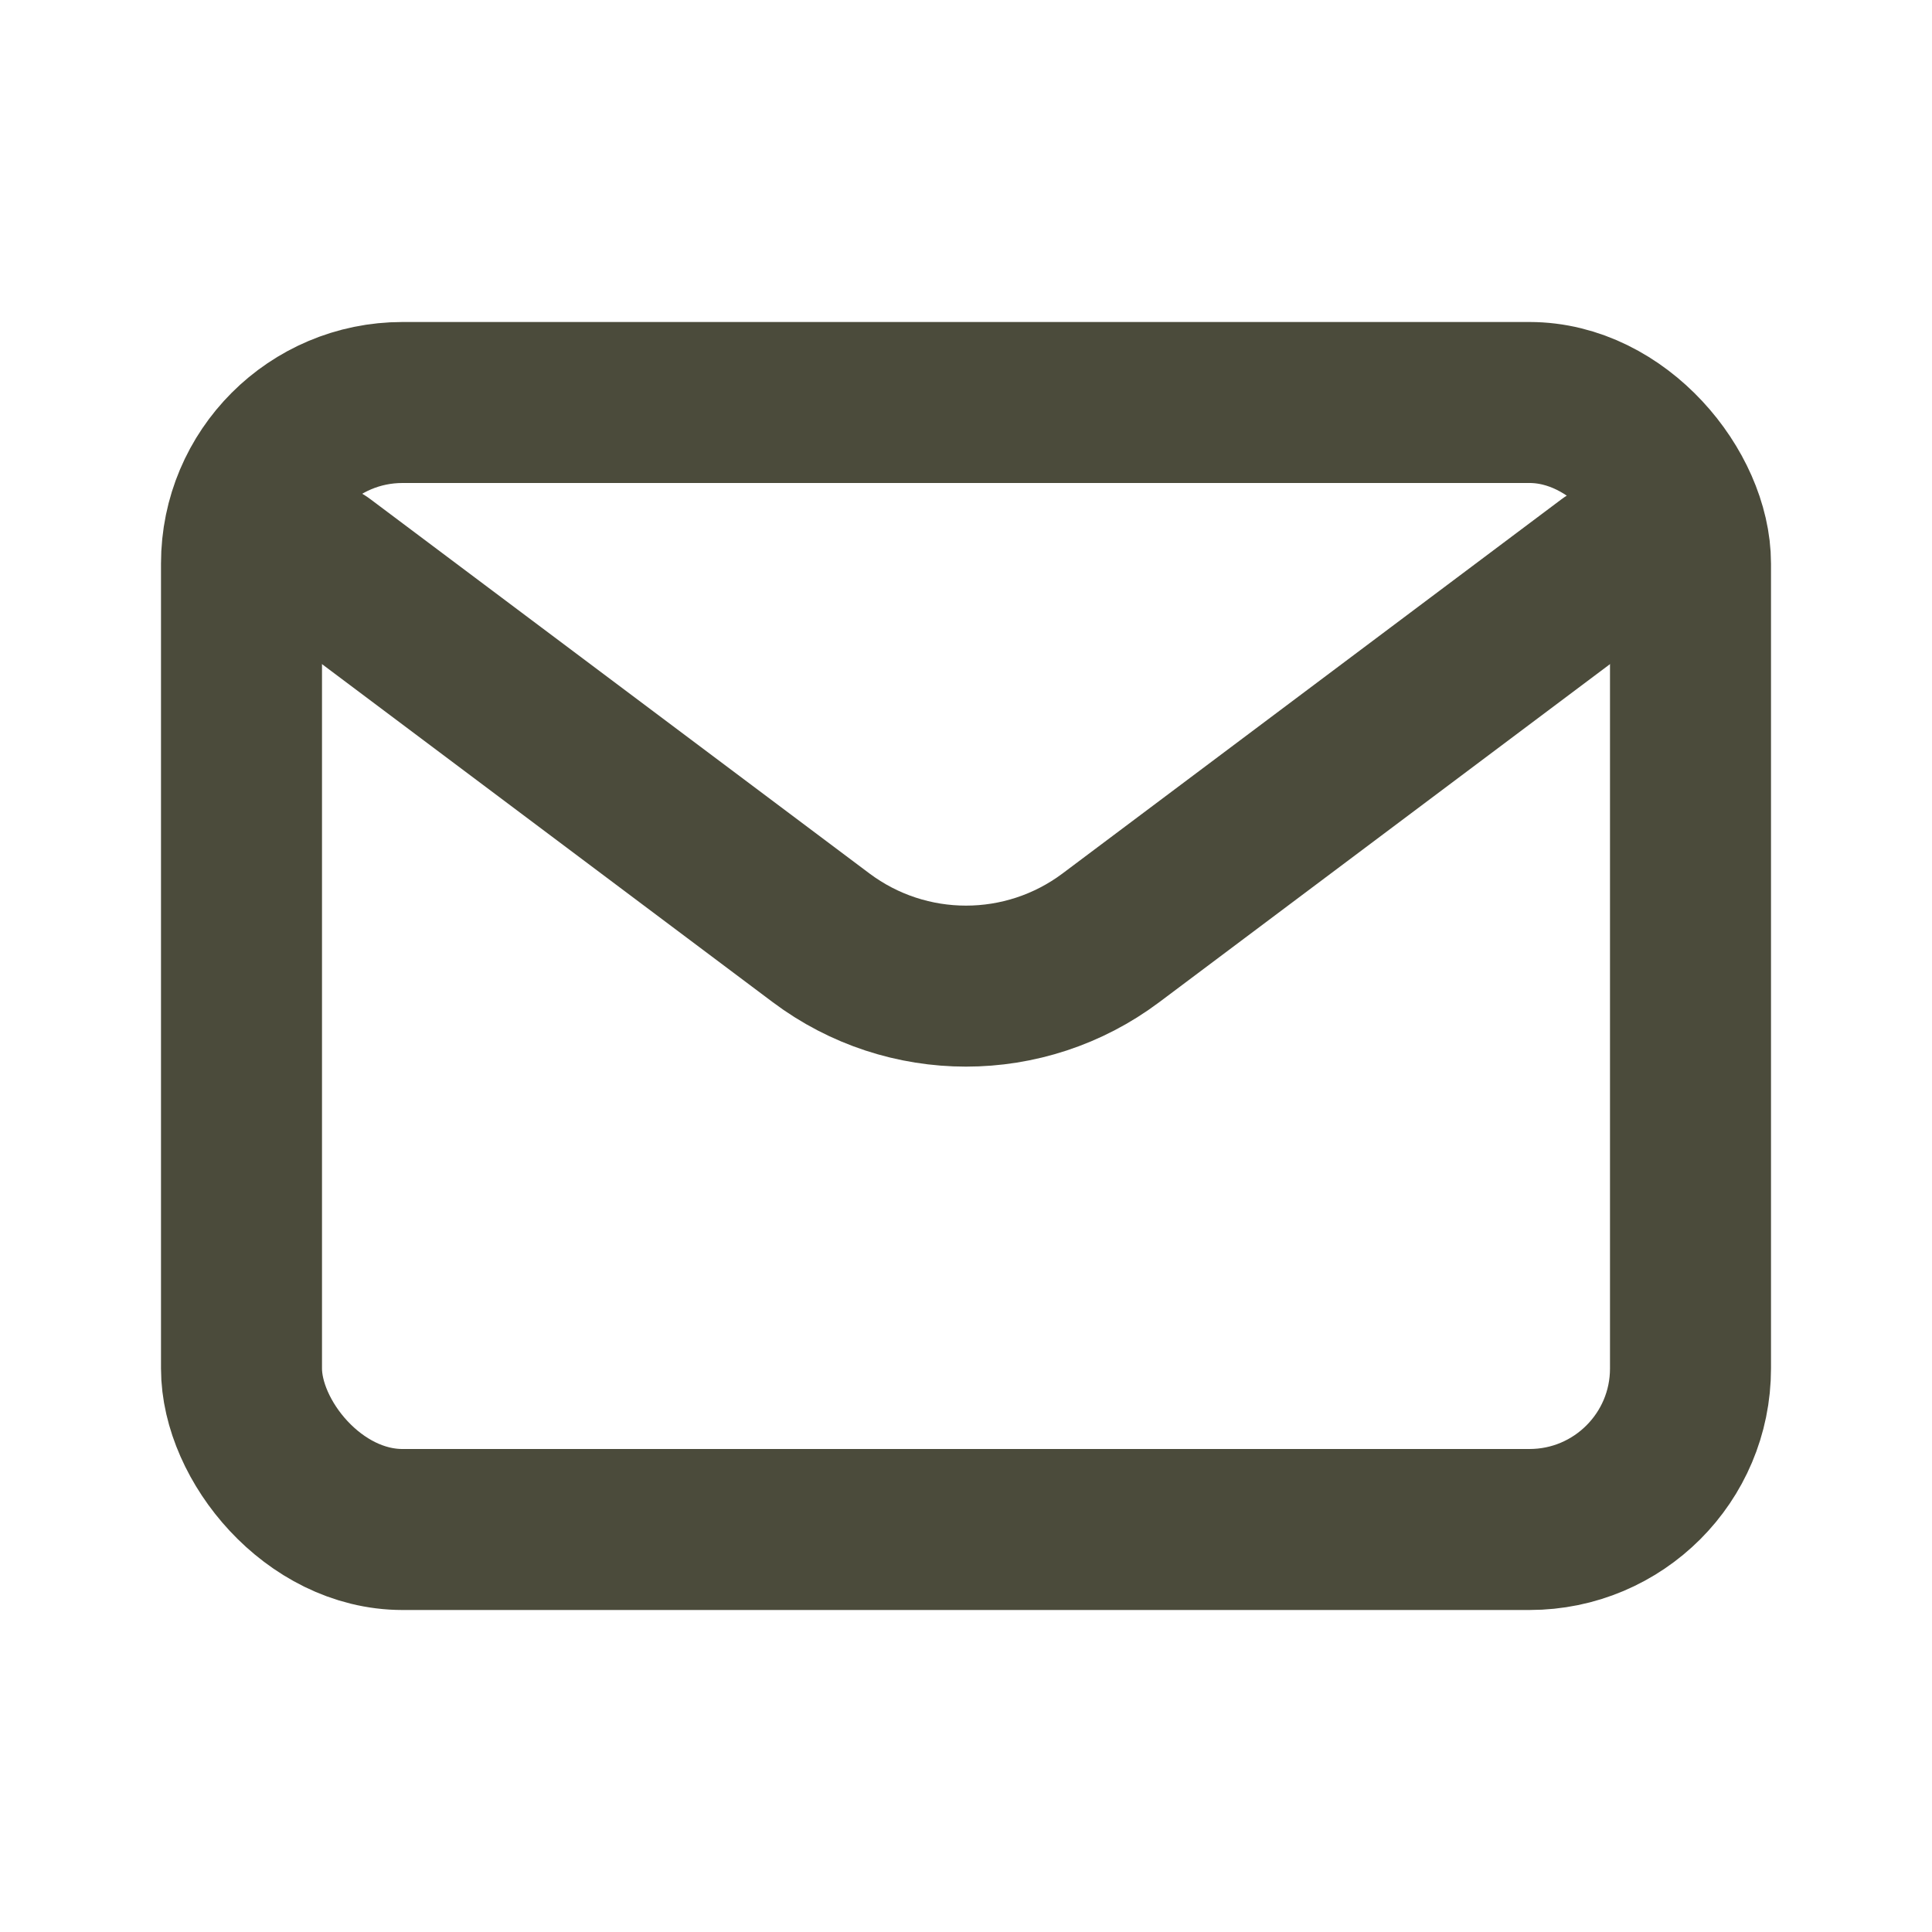 <?xml version="1.0" encoding="utf-8"?><!-- Uploaded to: SVG Repo, www.svgrepo.com, Generator: SVG Repo Mixer Tools -->
<svg width="800px" height="800px" viewBox="0 0 24 24" fill="none" xmlns="http://www.w3.org/2000/svg">
<path d="M4 7L10.2 11.65C11.267 12.45 12.733 12.45 13.8 11.65L20 7" stroke="#4b4b3b" stroke-width="2" stroke-linecap="round" stroke-linejoin="round"/>
<rect x="3" y="5" width="18" height="14" rx="2" stroke="#4b4b3b" stroke-width="2" stroke-linecap="round"/>
</svg>